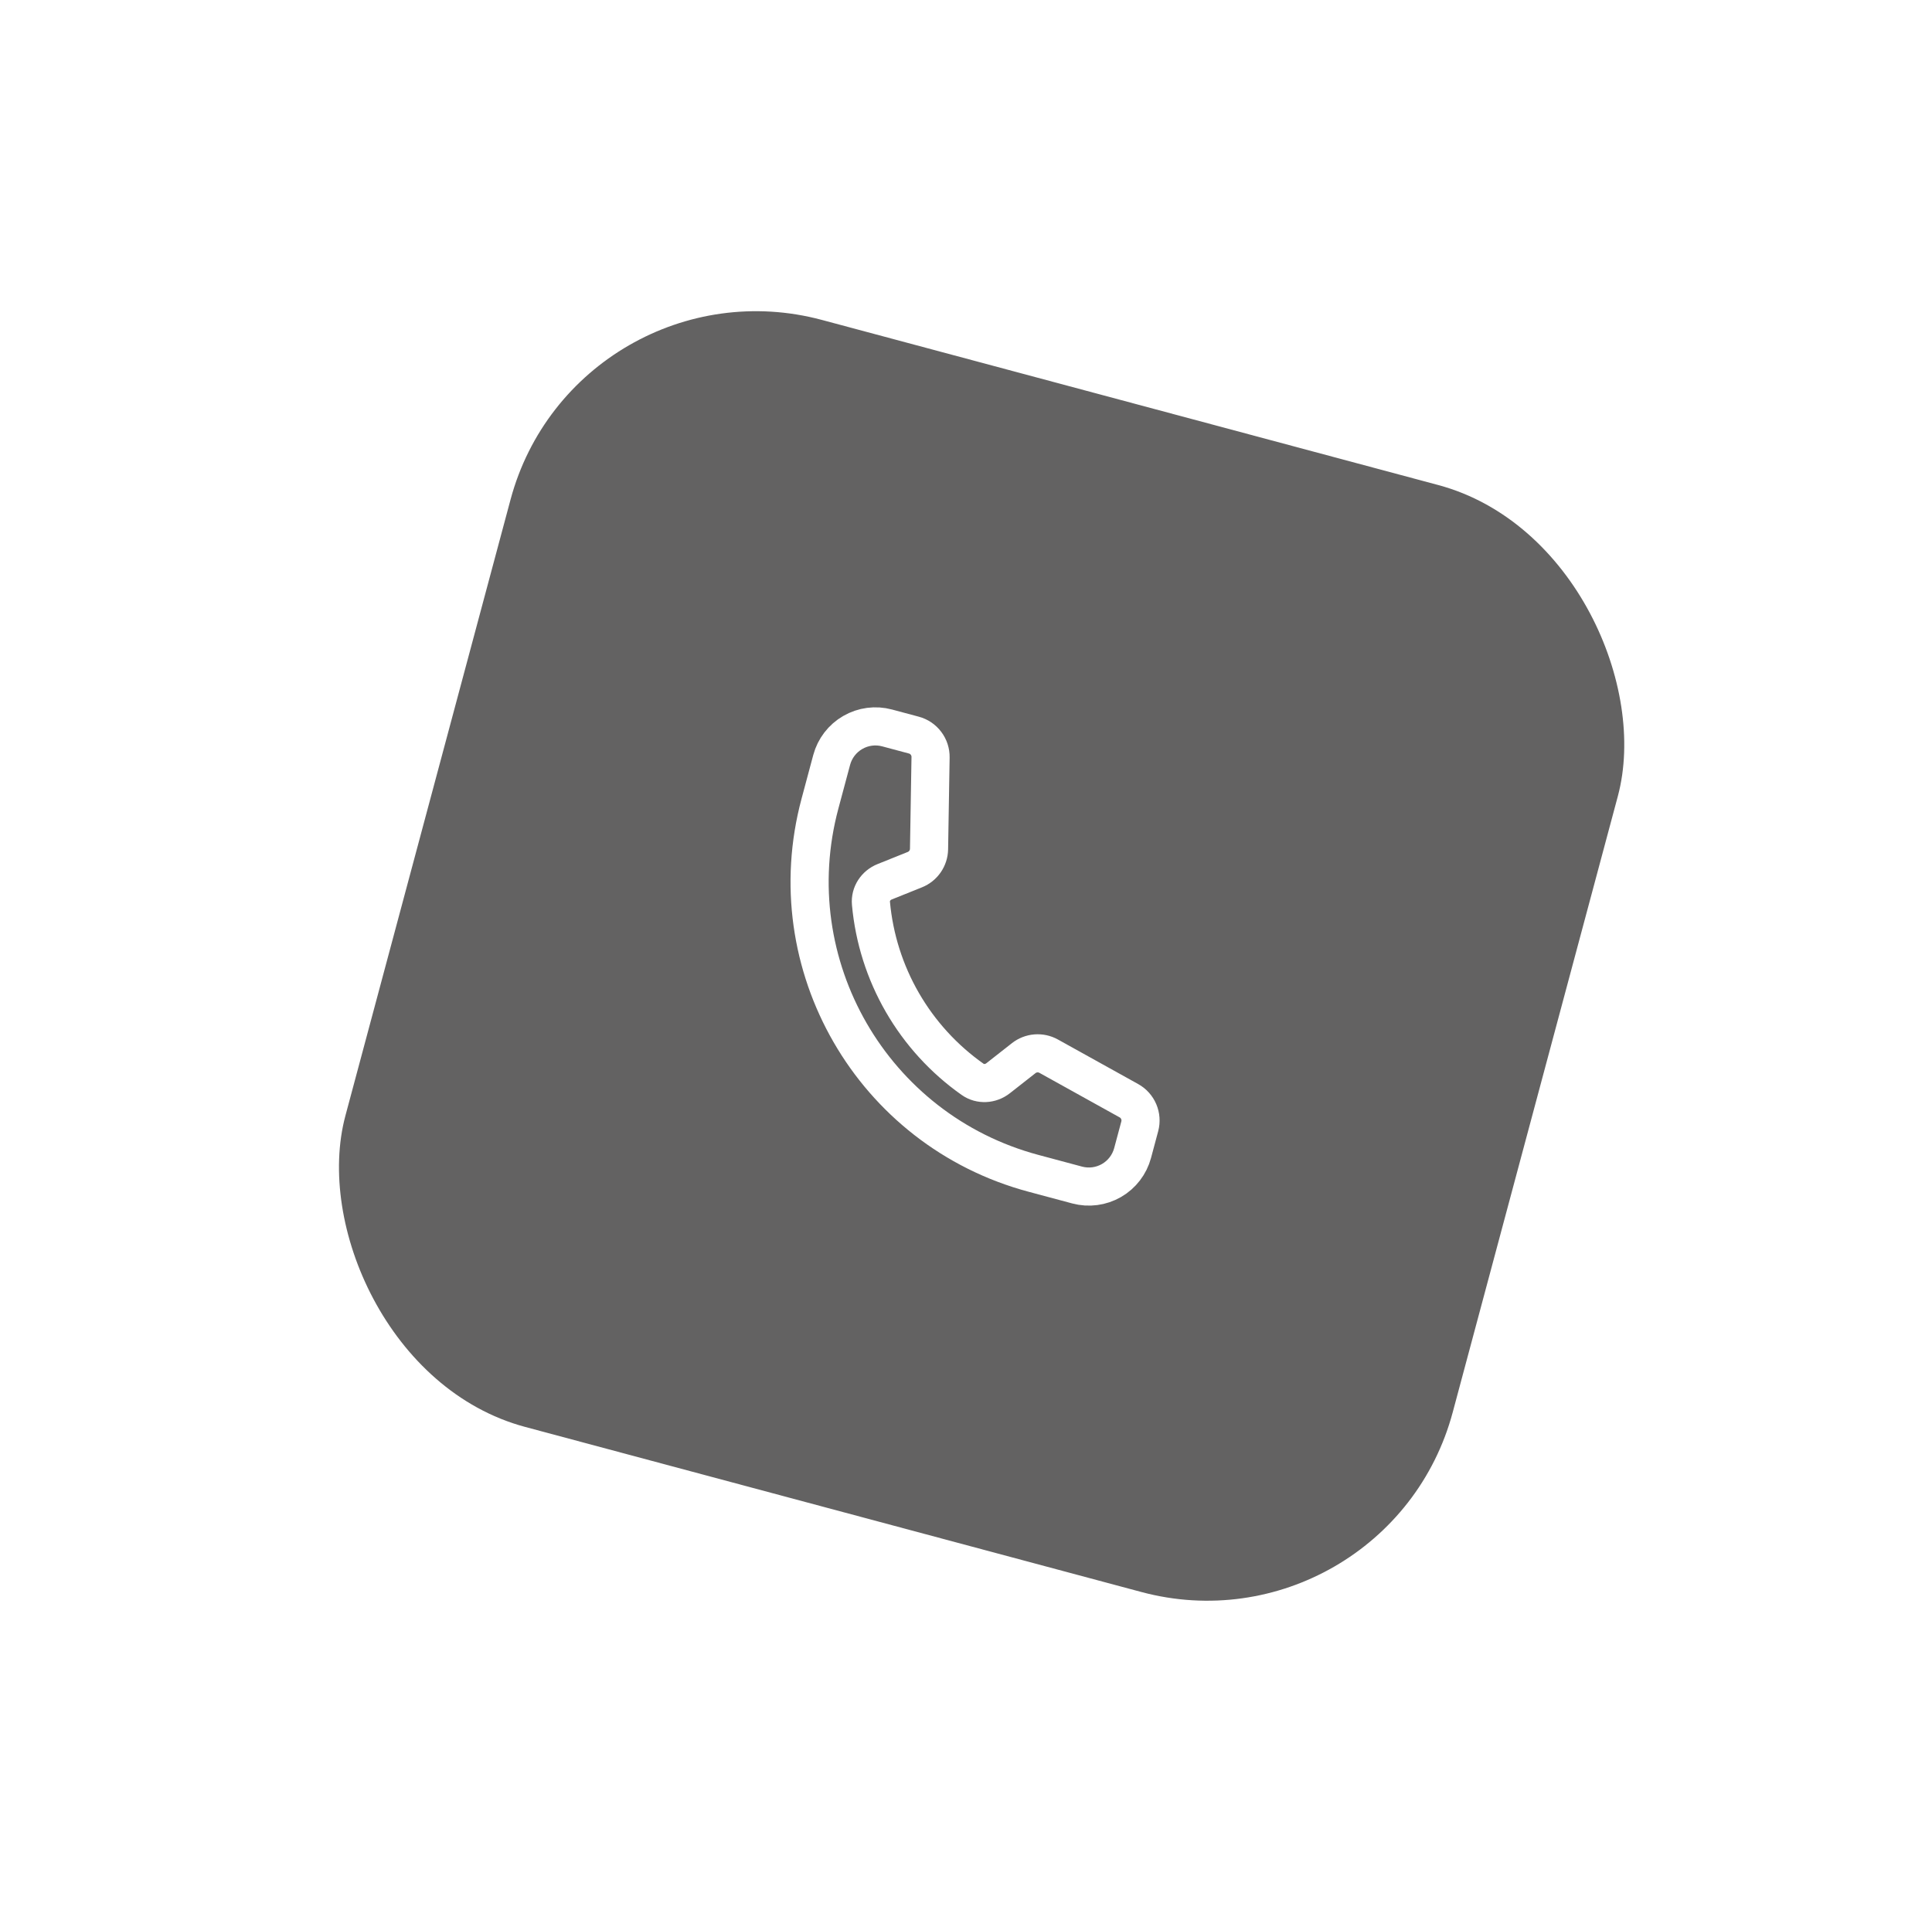 <svg width="76" height="75" viewBox="0 0 76 75" fill="none" xmlns="http://www.w3.org/2000/svg">
<g filter="url(#filter0_d_196_1035)">
<rect x="11.671" y="9" width="45.095" height="45.095" rx="10" transform="rotate(15 11.671 9)" fill="#636262"/>
<g clip-path="url(#clip0_196_1035)">
<path d="M21.255 30.623C19.558 36.958 23.317 43.469 29.652 45.167L31.372 45.628C31.829 45.75 32.315 45.686 32.724 45.45C33.133 45.214 33.432 44.824 33.554 44.368L33.835 43.319C33.941 42.924 33.765 42.508 33.407 42.31L30.252 40.558C29.938 40.384 29.55 40.415 29.269 40.637L28.262 41.427C27.97 41.656 27.563 41.684 27.259 41.469C26.131 40.674 25.189 39.642 24.498 38.446C23.808 37.25 23.386 35.919 23.261 34.544C23.227 34.173 23.454 33.835 23.799 33.696L24.987 33.219C25.32 33.086 25.54 32.766 25.546 32.408L25.606 28.799C25.61 28.6 25.547 28.406 25.427 28.248C25.308 28.089 25.139 27.975 24.947 27.924L23.898 27.643C23.441 27.52 22.955 27.584 22.546 27.821C22.137 28.057 21.838 28.446 21.716 28.902L21.255 30.623Z" stroke="white" stroke-width="1.5" stroke-linecap="round" stroke-linejoin="round"/>
</g>
</g>
<defs>
<filter id="filter0_d_196_1035" x="1.245" y="0.245" width="74.74" height="74.74" filterUnits="userSpaceOnUse" color-interpolation-filters="sRGB">
<feFlood flood-opacity="0" result="BackgroundImageFix"/>
<feColorMatrix in="SourceAlpha" type="matrix" values="0 0 0 0 0 0 0 0 0 0 0 0 0 0 0 0 0 0 127 0" result="hardAlpha"/>
<feOffset dx="11" dy="1"/>
<feGaussianBlur stdDeviation="6"/>
<feComposite in2="hardAlpha" operator="out"/>
<feColorMatrix type="matrix" values="0 0 0 0 0 0 0 0 0 0 0 0 0 0 0 0 0 0 0.1 0"/>
<feBlend mode="normal" in2="BackgroundImageFix" result="effect1_dropShadow_196_1035"/>
<feBlend mode="normal" in="SourceGraphic" in2="effect1_dropShadow_196_1035" result="shape"/>
</filter>
<clipPath id="clip0_196_1035">
<rect width="19" height="19" fill="white" transform="translate(20.918 25) rotate(15)"/>
</clipPath>
</defs>
</svg>
